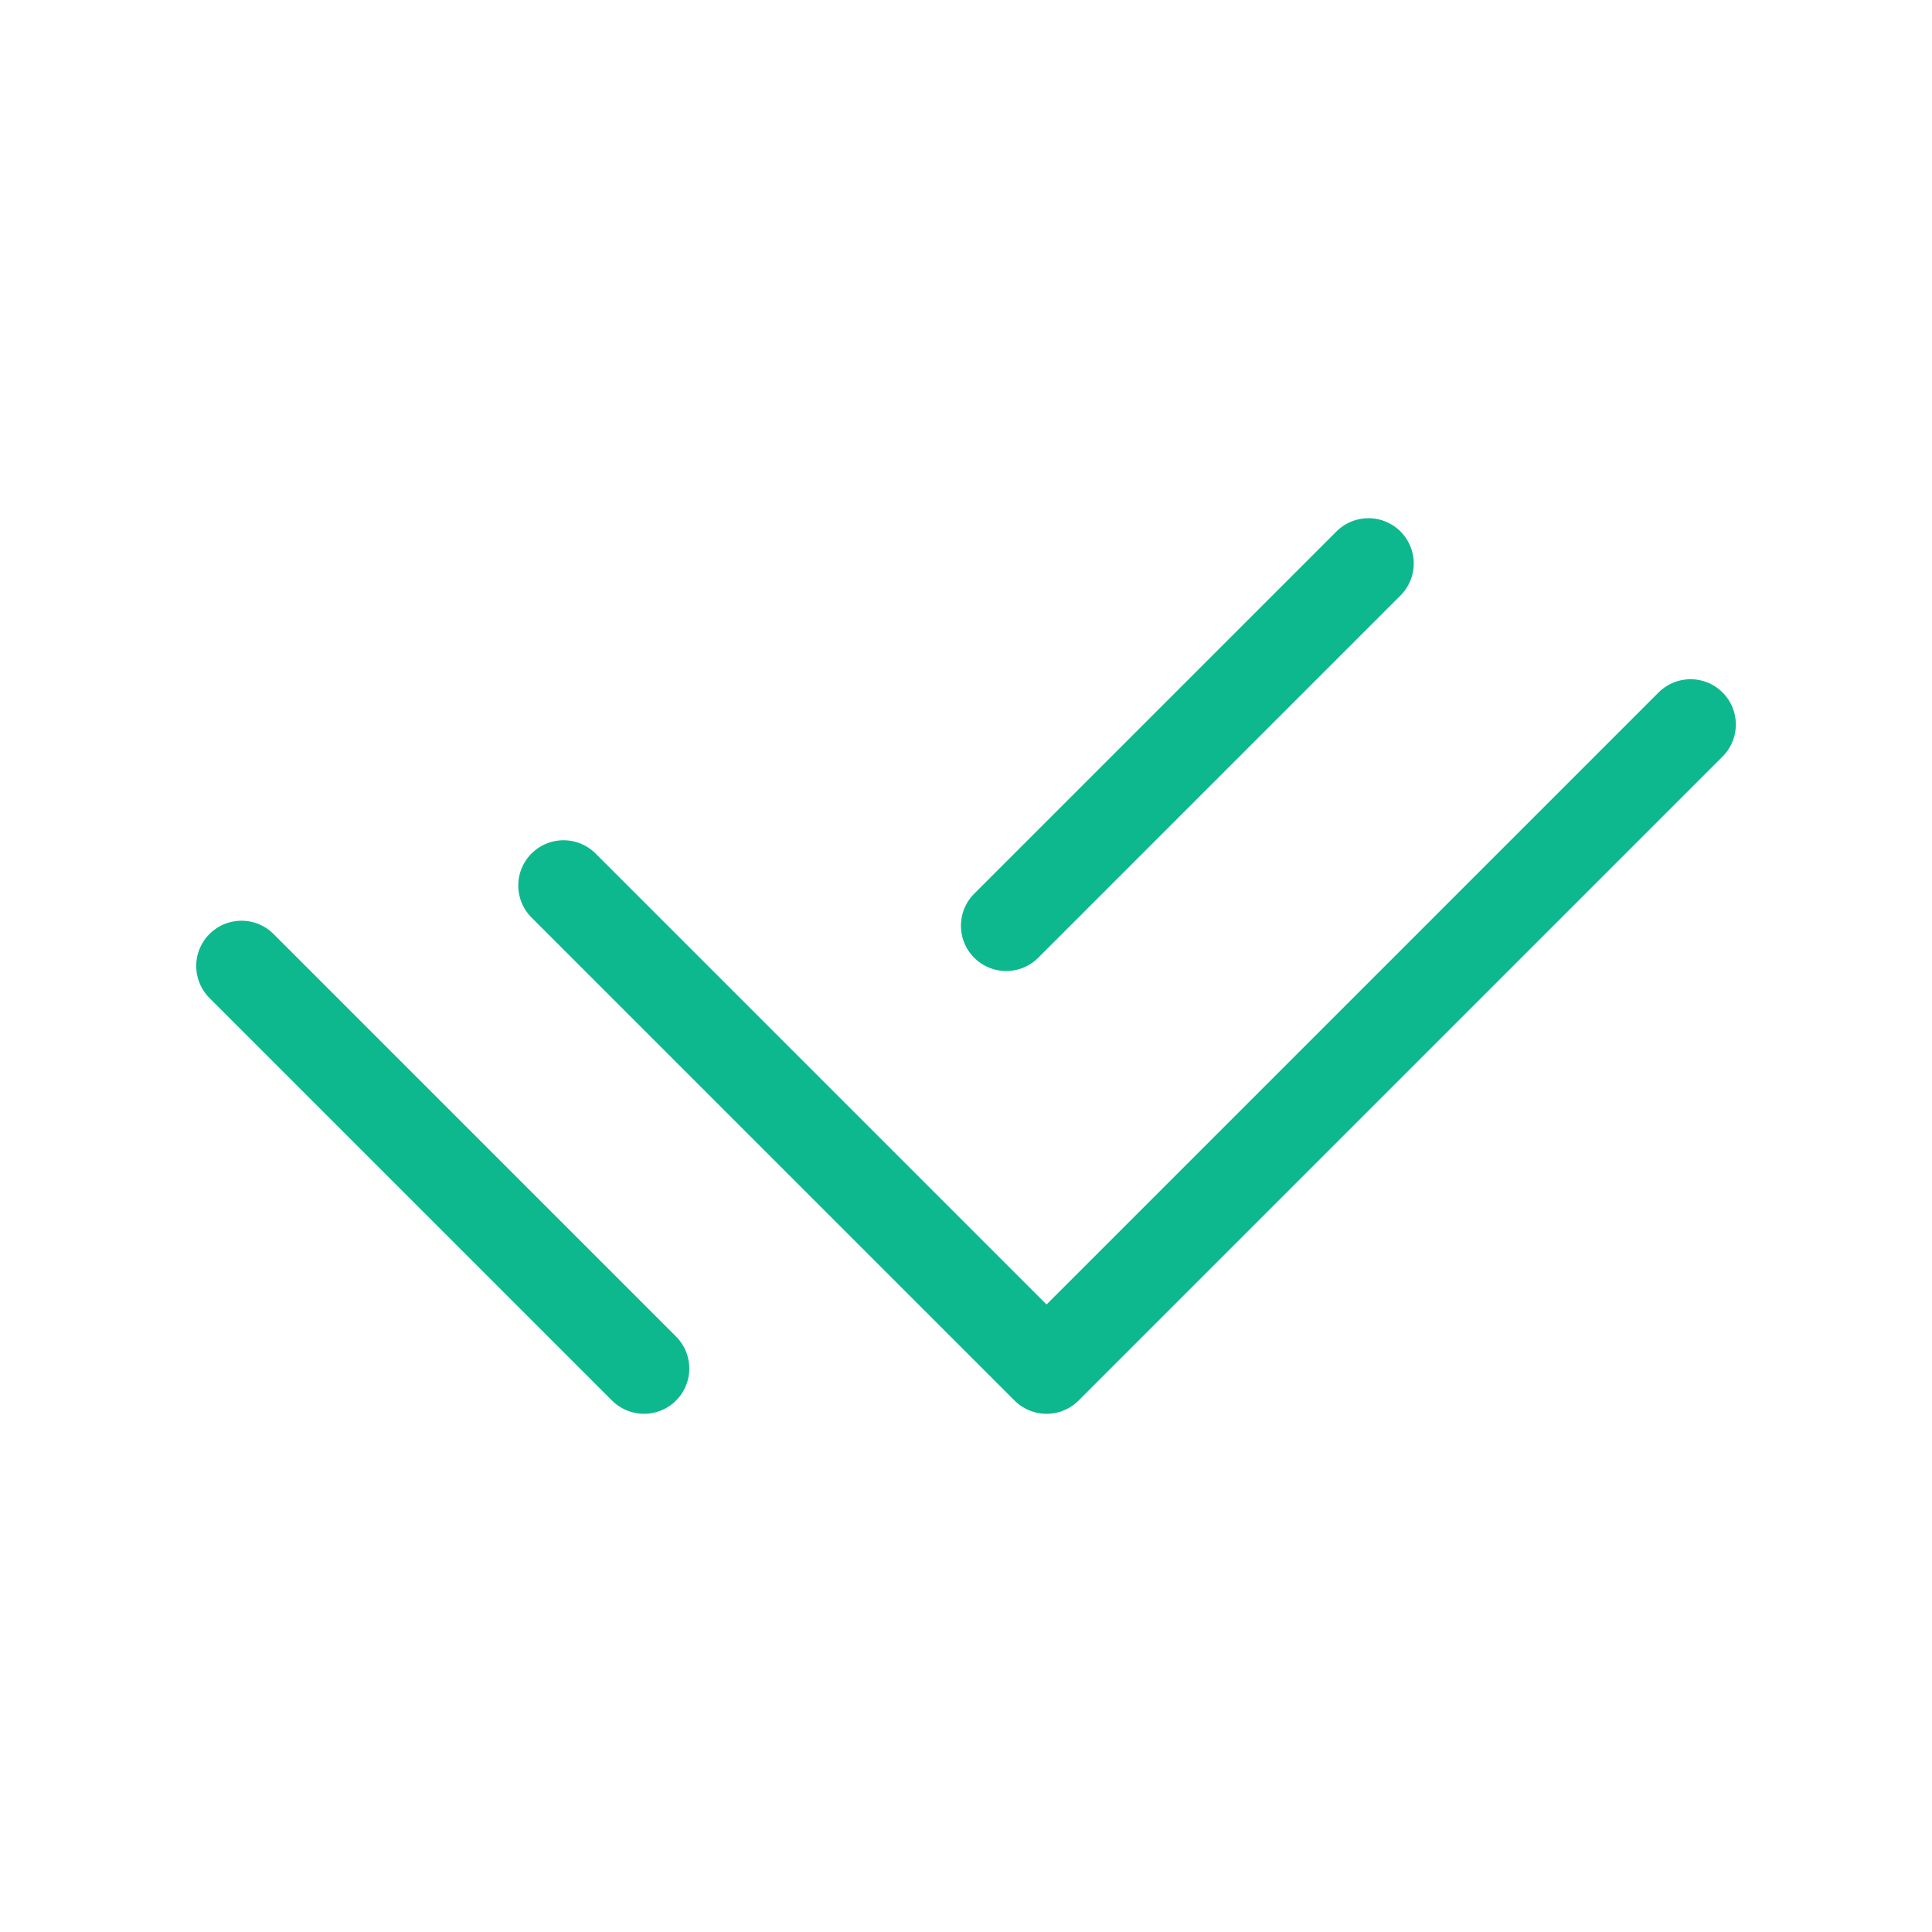 <svg width="32" height="32" viewBox="0 0 32 32" fill="none" xmlns="http://www.w3.org/2000/svg">
<path d="M22.666 9.333L16.666 15.333" stroke="#0EB88F" stroke-width="1.5" stroke-linecap="round" stroke-linejoin="round"/>
<path d="M10.667 22.667L4 16" stroke="#0EB88F" stroke-width="1.5" stroke-linecap="round" stroke-linejoin="round"/>
<path d="M28.001 12L17.334 22.667L9.334 14.667" stroke="#0EB88F" stroke-width="1.5" stroke-linecap="round" stroke-linejoin="round"/>
</svg>
